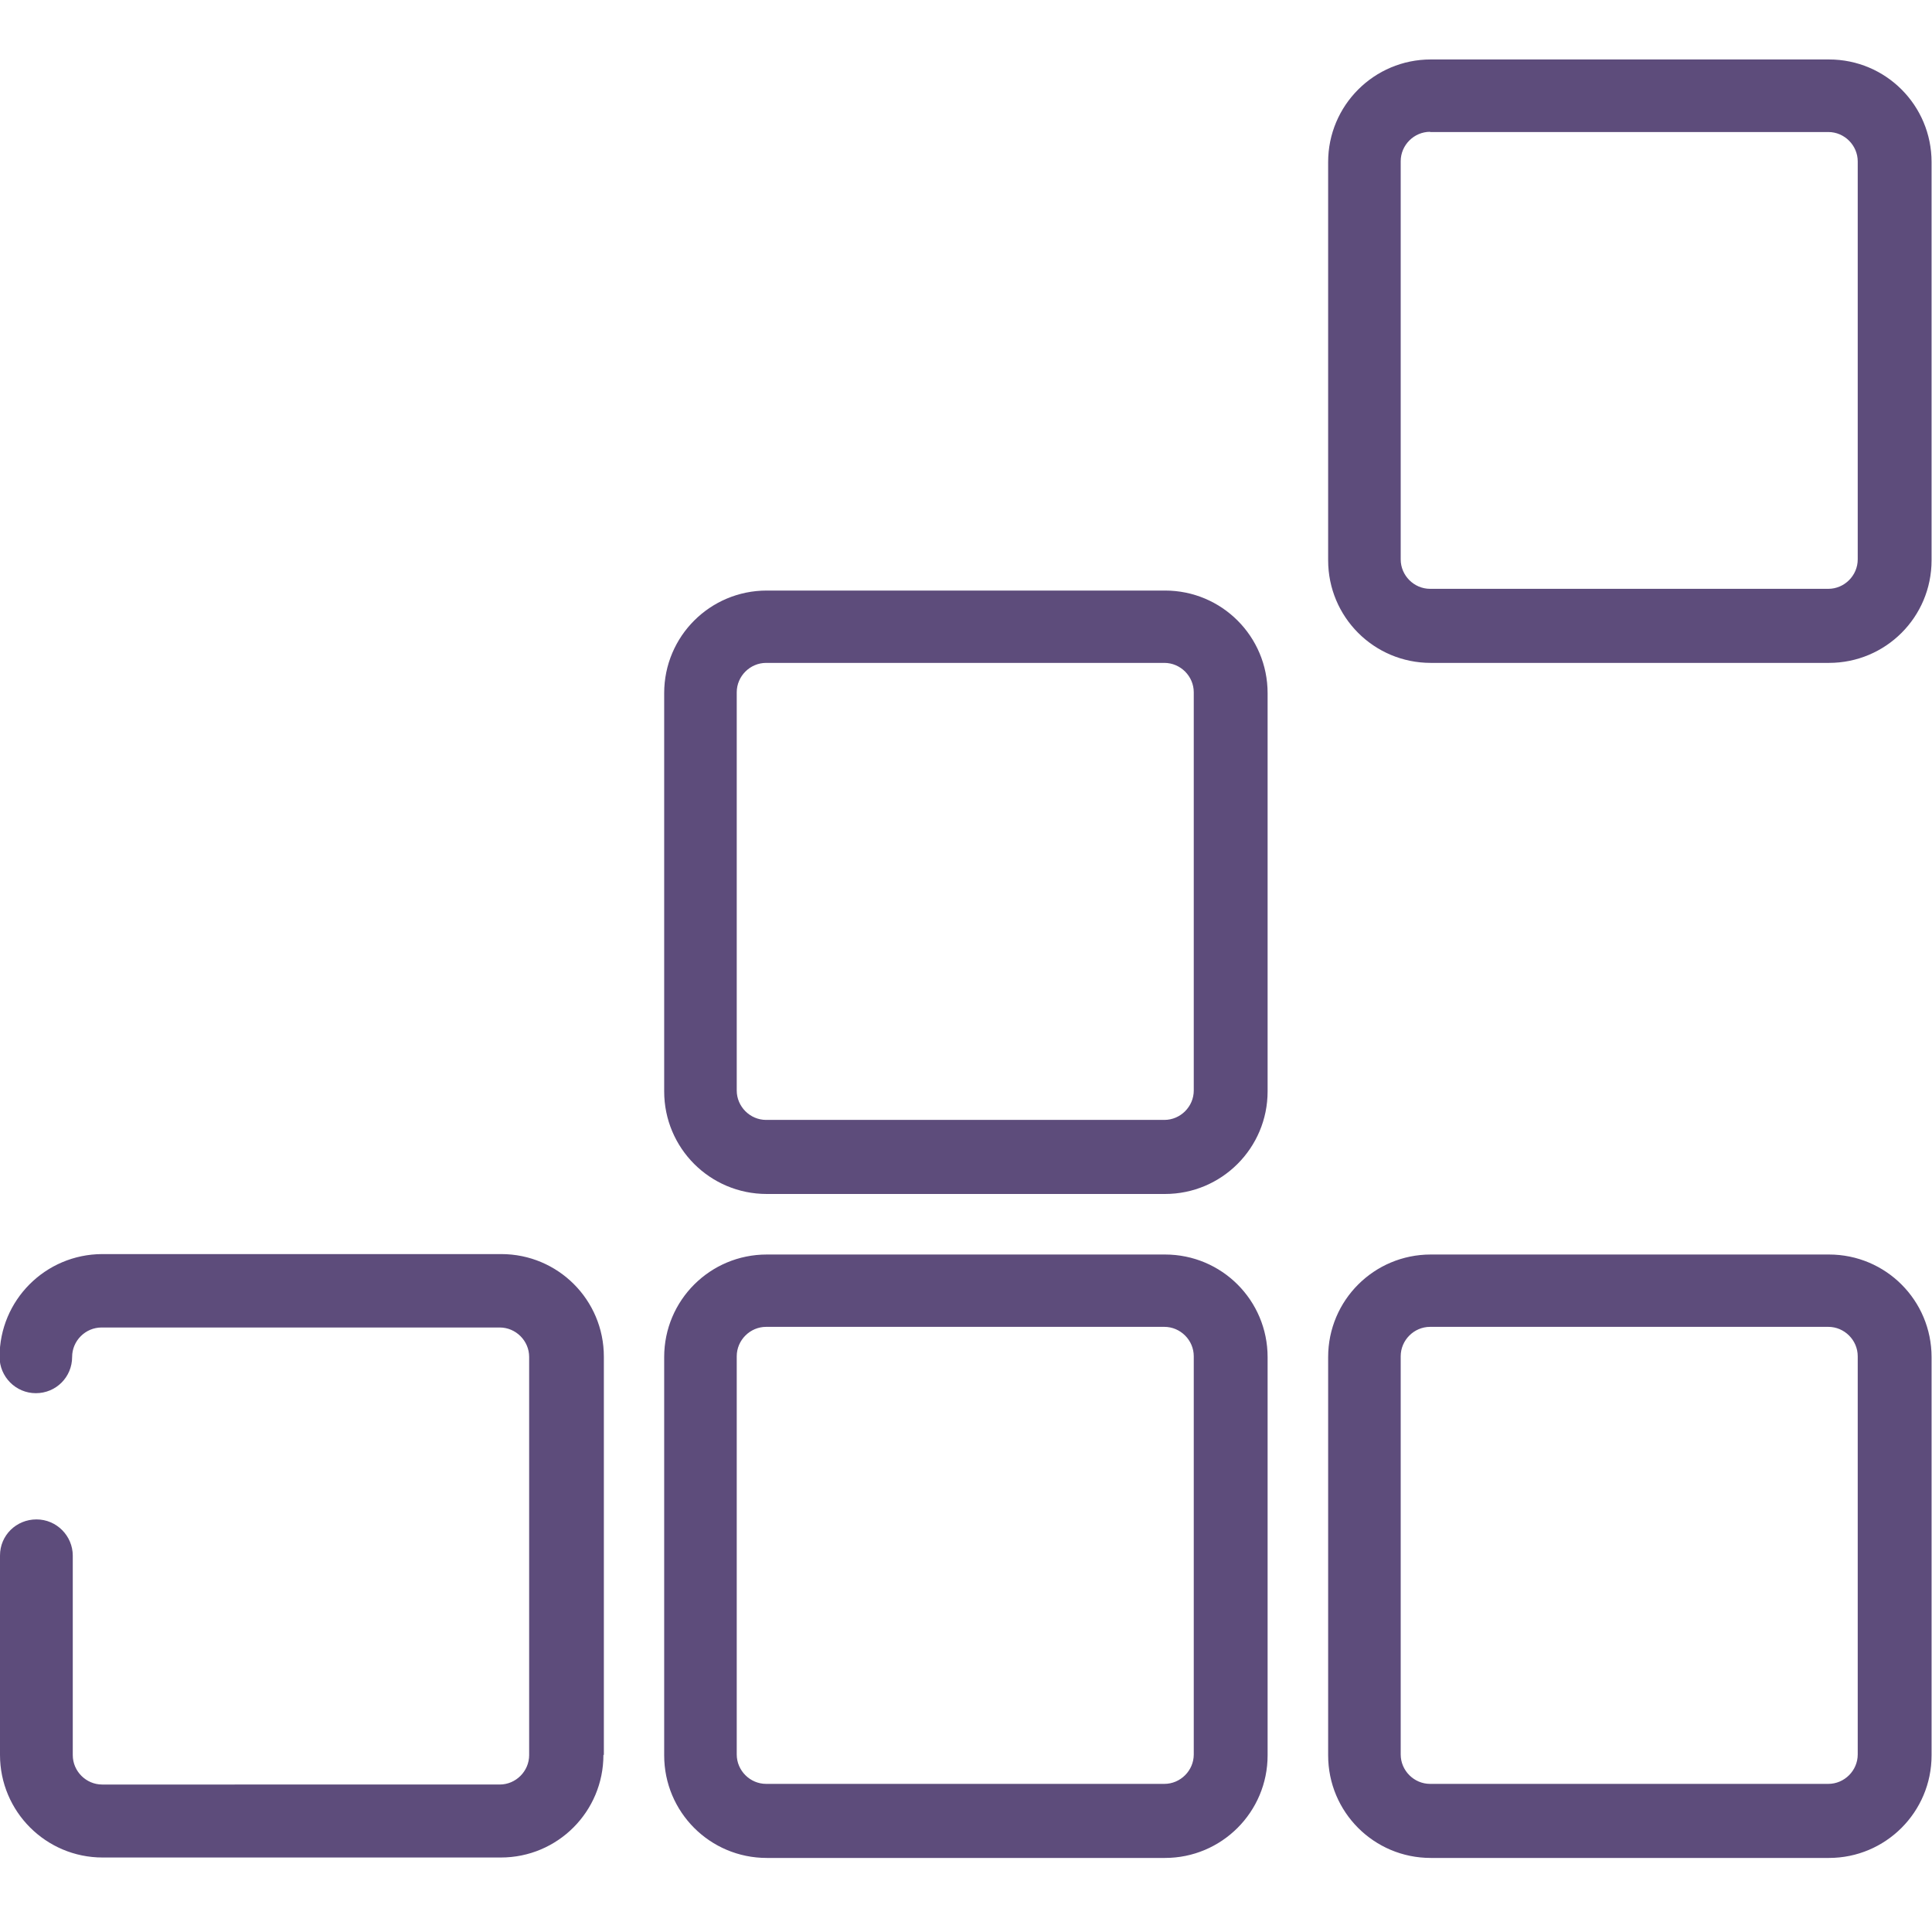 <?xml version="1.0" encoding="UTF-8"?>
<svg id="Layer_2" data-name="Layer 2" xmlns="http://www.w3.org/2000/svg" viewBox="0 0 90 90">
  <defs>
    <style>
      .cls-1 {
        fill: #5d4c7b;
        stroke-width: 0px;
      }
    </style>
  </defs>
  <g id="Layer_1-2" data-name="Layer 1-2">
    <path class="cls-1" d="M85.2,86.55h-18.55c-2.65,0-4.78-2.14-4.78-4.78v-18.55c0-2.65,2.14-4.78,4.78-4.78h18.55c2.65,0,4.78,2.14,4.78,4.78v18.55c0,2.64-2.14,4.78-4.78,4.78ZM66.62,61.81c-.75,0-1.37.62-1.37,1.37v18.55c0,.75.62,1.37,1.37,1.37h18.55c.75,0,1.37-.62,1.37-1.37v-18.55c0-.75-.62-1.37-1.37-1.37h-18.55ZM54.27,86.55h-18.55c-2.65,0-4.78-2.14-4.78-4.78v-18.55c0-2.65,2.14-4.78,4.78-4.78h18.55c2.65,0,4.78,2.14,4.78,4.78v18.55c0,2.64-2.14,4.78-4.78,4.78ZM35.69,61.81c-.75,0-1.37.62-1.37,1.37v18.55c0,.75.62,1.37,1.37,1.37h18.55c.75,0,1.37-.62,1.37-1.37v-18.55c0-.75-.62-1.37-1.37-1.37h-18.55ZM28.13,81.75v-18.55c0-2.65-2.14-4.78-4.78-4.78H4.76C2.11,58.43-.02,60.57-.02,63.21c0,.92.75,1.69,1.69,1.69s1.69-.75,1.69-1.69c0-.75.62-1.37,1.37-1.37h18.55c.75,0,1.37.62,1.37,1.37v18.55c0,.75-.62,1.37-1.37,1.37H4.76c-.75,0-1.37-.62-1.37-1.37v-9.29c0-.92-.75-1.69-1.69-1.69S0,71.52,0,72.46v9.29c0,2.64,2.14,4.78,4.78,4.78h18.55c2.65,0,4.78-2.14,4.78-4.78h.01ZM54.27,55.62h-18.55c-2.65,0-4.78-2.14-4.78-4.78v-18.55c0-2.65,2.14-4.78,4.78-4.78h18.55c2.65,0,4.78,2.14,4.78,4.78v18.55c0,2.64-2.14,4.78-4.78,4.78ZM35.69,30.88c-.75,0-1.37.62-1.37,1.37v18.55c0,.75.62,1.37,1.37,1.37h18.55c.75,0,1.37-.62,1.37-1.37v-18.55c0-.75-.62-1.37-1.37-1.37h-18.55ZM85.2,30.88h-18.55c-2.65,0-4.78-2.14-4.78-4.78V7.55c0-2.64,2.14-4.78,4.78-4.78h18.55c2.65,0,4.78,2.14,4.78,4.78v18.55c0,2.65-2.14,4.78-4.78,4.78ZM66.62,6.14c-.75,0-1.37.62-1.37,1.37v18.55c0,.75.62,1.37,1.37,1.37h18.55c.75,0,1.37-.62,1.37-1.37V7.52c0-.75-.62-1.37-1.37-1.37h-18.55Z"/>
  </g>
</svg>